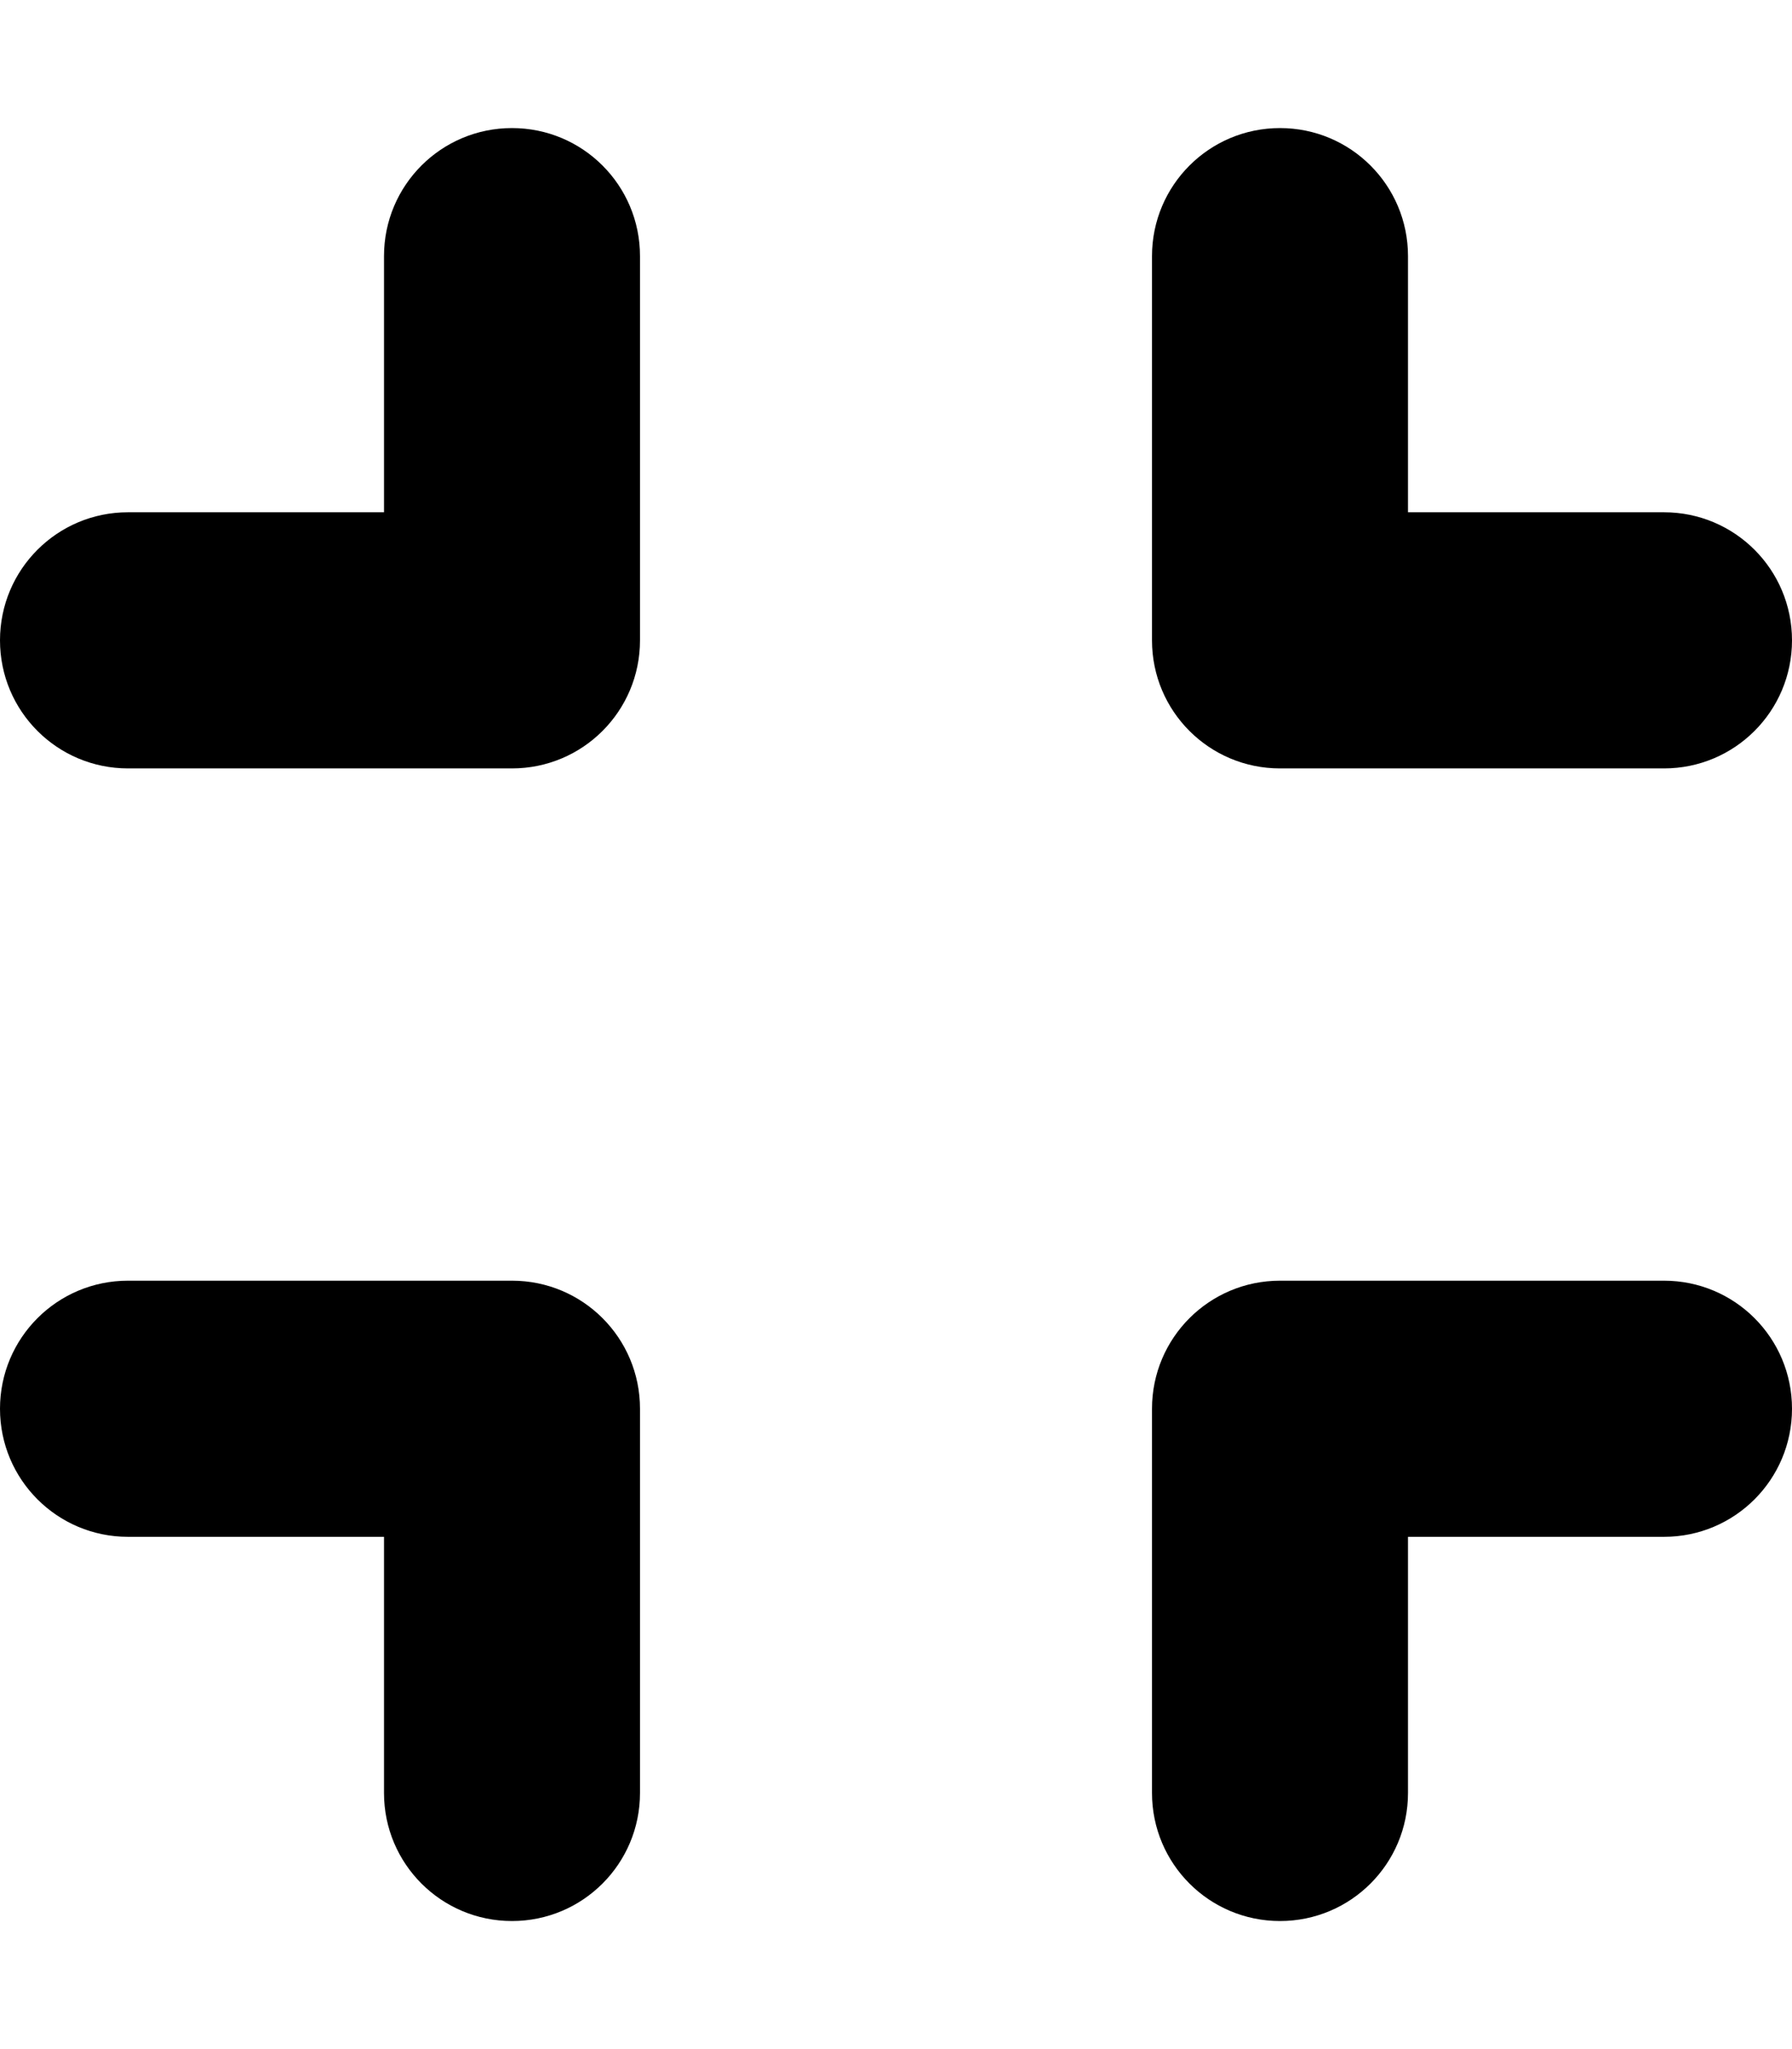 <svg xmlns="http://www.w3.org/2000/svg" viewBox="0 0 448 512"><!--! Font Awesome Free 6.1.1 by @fontawesome - https://fontawesome.com License - https://fontawesome.com/license/free (Icons: CC BY 4.0, Fonts: SIL OFL 1.1, Code: MIT License) Copyright 2022 Fonticons, Inc.--><path d="M128 320H32c-17.69 0-32 14.31-32 32s14.31 32 32 32h64v64c0 17.69 14.31 32 32 32s32-14.31 32-32v-96c0-17.7-14.3-32-32-32zm288 0h-96c-17.69 0-32 14.31-32 32v96c0 17.69 14.31 32 32 32s32-14.31 32-32v-64h64c17.69 0 32-14.31 32-32s-14.3-32-32-32zm-96-128h96c17.69 0 32-14.31 32-32s-14.31-32-32-32h-64V64c0-17.69-14.31-32-32-32s-32 14.31-32 32v96c0 17.7 14.3 32 32 32zM128 32c-17.7 0-32 14.31-32 32v64H32c-17.69 0-32 14.3-32 32s14.31 32 32 32h96c17.69 0 32-14.31 32-32V64c0-17.69-14.3-32-32-32z"/></svg>